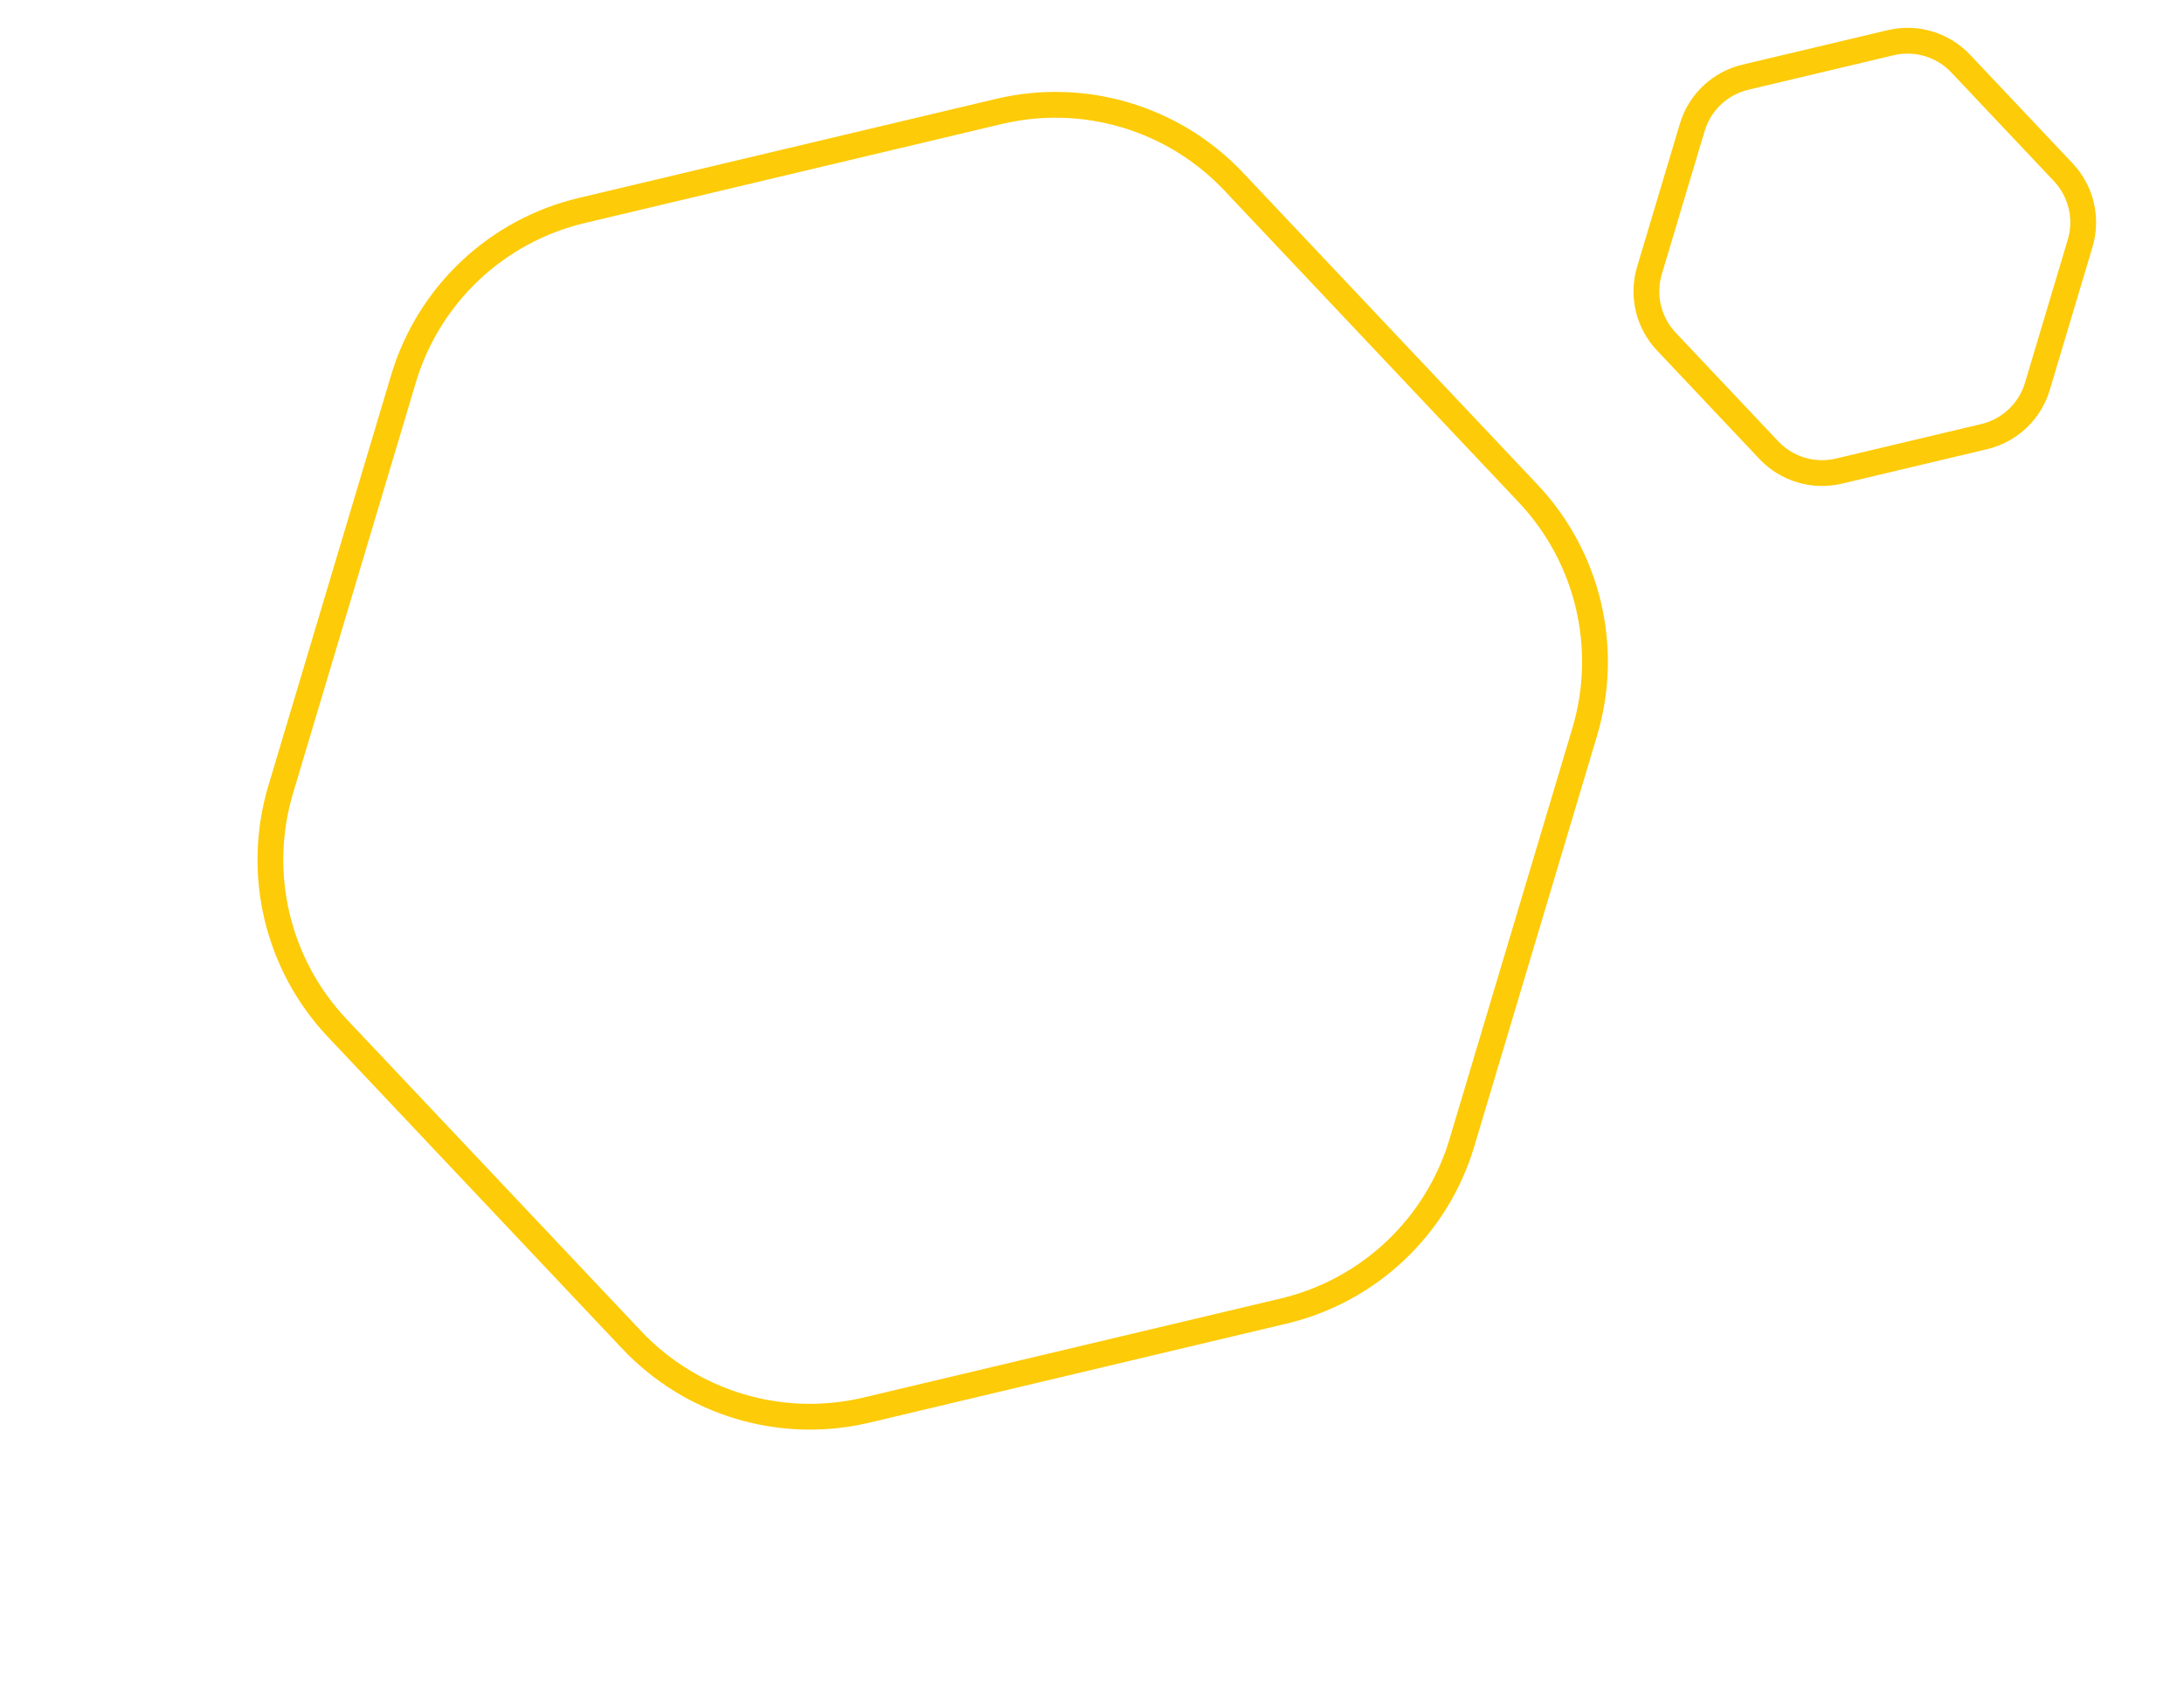 <?xml version="1.0" encoding="UTF-8"?> <svg xmlns="http://www.w3.org/2000/svg" width="254" height="197" viewBox="0 0 254 197" fill="none"> <path fill-rule="evenodd" clip-rule="evenodd" d="M116.522 14.419L67.997 25.939C58.612 28.167 51.128 35.233 48.365 44.474L34.079 92.258C31.316 101.5 33.693 111.514 40.315 118.528L74.554 154.792C81.177 161.806 91.038 164.754 100.423 162.526L148.948 151.007C158.333 148.778 165.817 141.713 168.58 132.471L182.866 84.687C185.629 75.445 183.252 65.431 176.63 58.417L142.391 22.153C135.769 15.139 125.908 12.191 116.522 14.419ZM67.304 23.02C56.876 25.495 48.561 33.346 45.491 43.615L31.205 91.399C28.135 101.668 30.776 112.795 38.134 120.588L72.373 156.852C79.731 164.645 90.688 167.921 101.116 165.445L149.641 153.925C160.069 151.45 168.384 143.599 171.455 133.33L185.741 85.546C188.811 75.277 186.169 64.151 178.811 56.357L144.572 20.093C137.214 12.3 126.258 9.024 115.829 11.5L67.304 23.02Z" fill="#FDCB08"></path> <path fill-rule="evenodd" clip-rule="evenodd" d="M220.235 6.424L203.336 10.436C200.902 11.014 198.962 12.846 198.246 15.242L193.271 31.883C192.554 34.279 193.171 36.876 194.887 38.694L206.812 51.323C208.528 53.142 211.085 53.906 213.518 53.328L230.418 49.316C232.851 48.739 234.791 46.907 235.507 44.511L240.483 27.87C241.199 25.474 240.583 22.877 238.866 21.059L226.942 8.43C225.225 6.611 222.668 5.847 220.235 6.424ZM202.643 7.518C199.167 8.343 196.395 10.96 195.372 14.383L190.396 31.024C189.373 34.447 190.253 38.156 192.706 40.753L204.63 53.383C207.083 55.98 210.735 57.072 214.211 56.247L231.11 52.235C234.587 51.41 237.358 48.793 238.382 45.37L243.357 28.729C244.38 25.306 243.5 21.597 241.047 18.999L229.123 6.37C226.67 3.772 223.018 2.68 219.542 3.506L202.643 7.518Z" fill="#FDCB08"></path> </svg> 